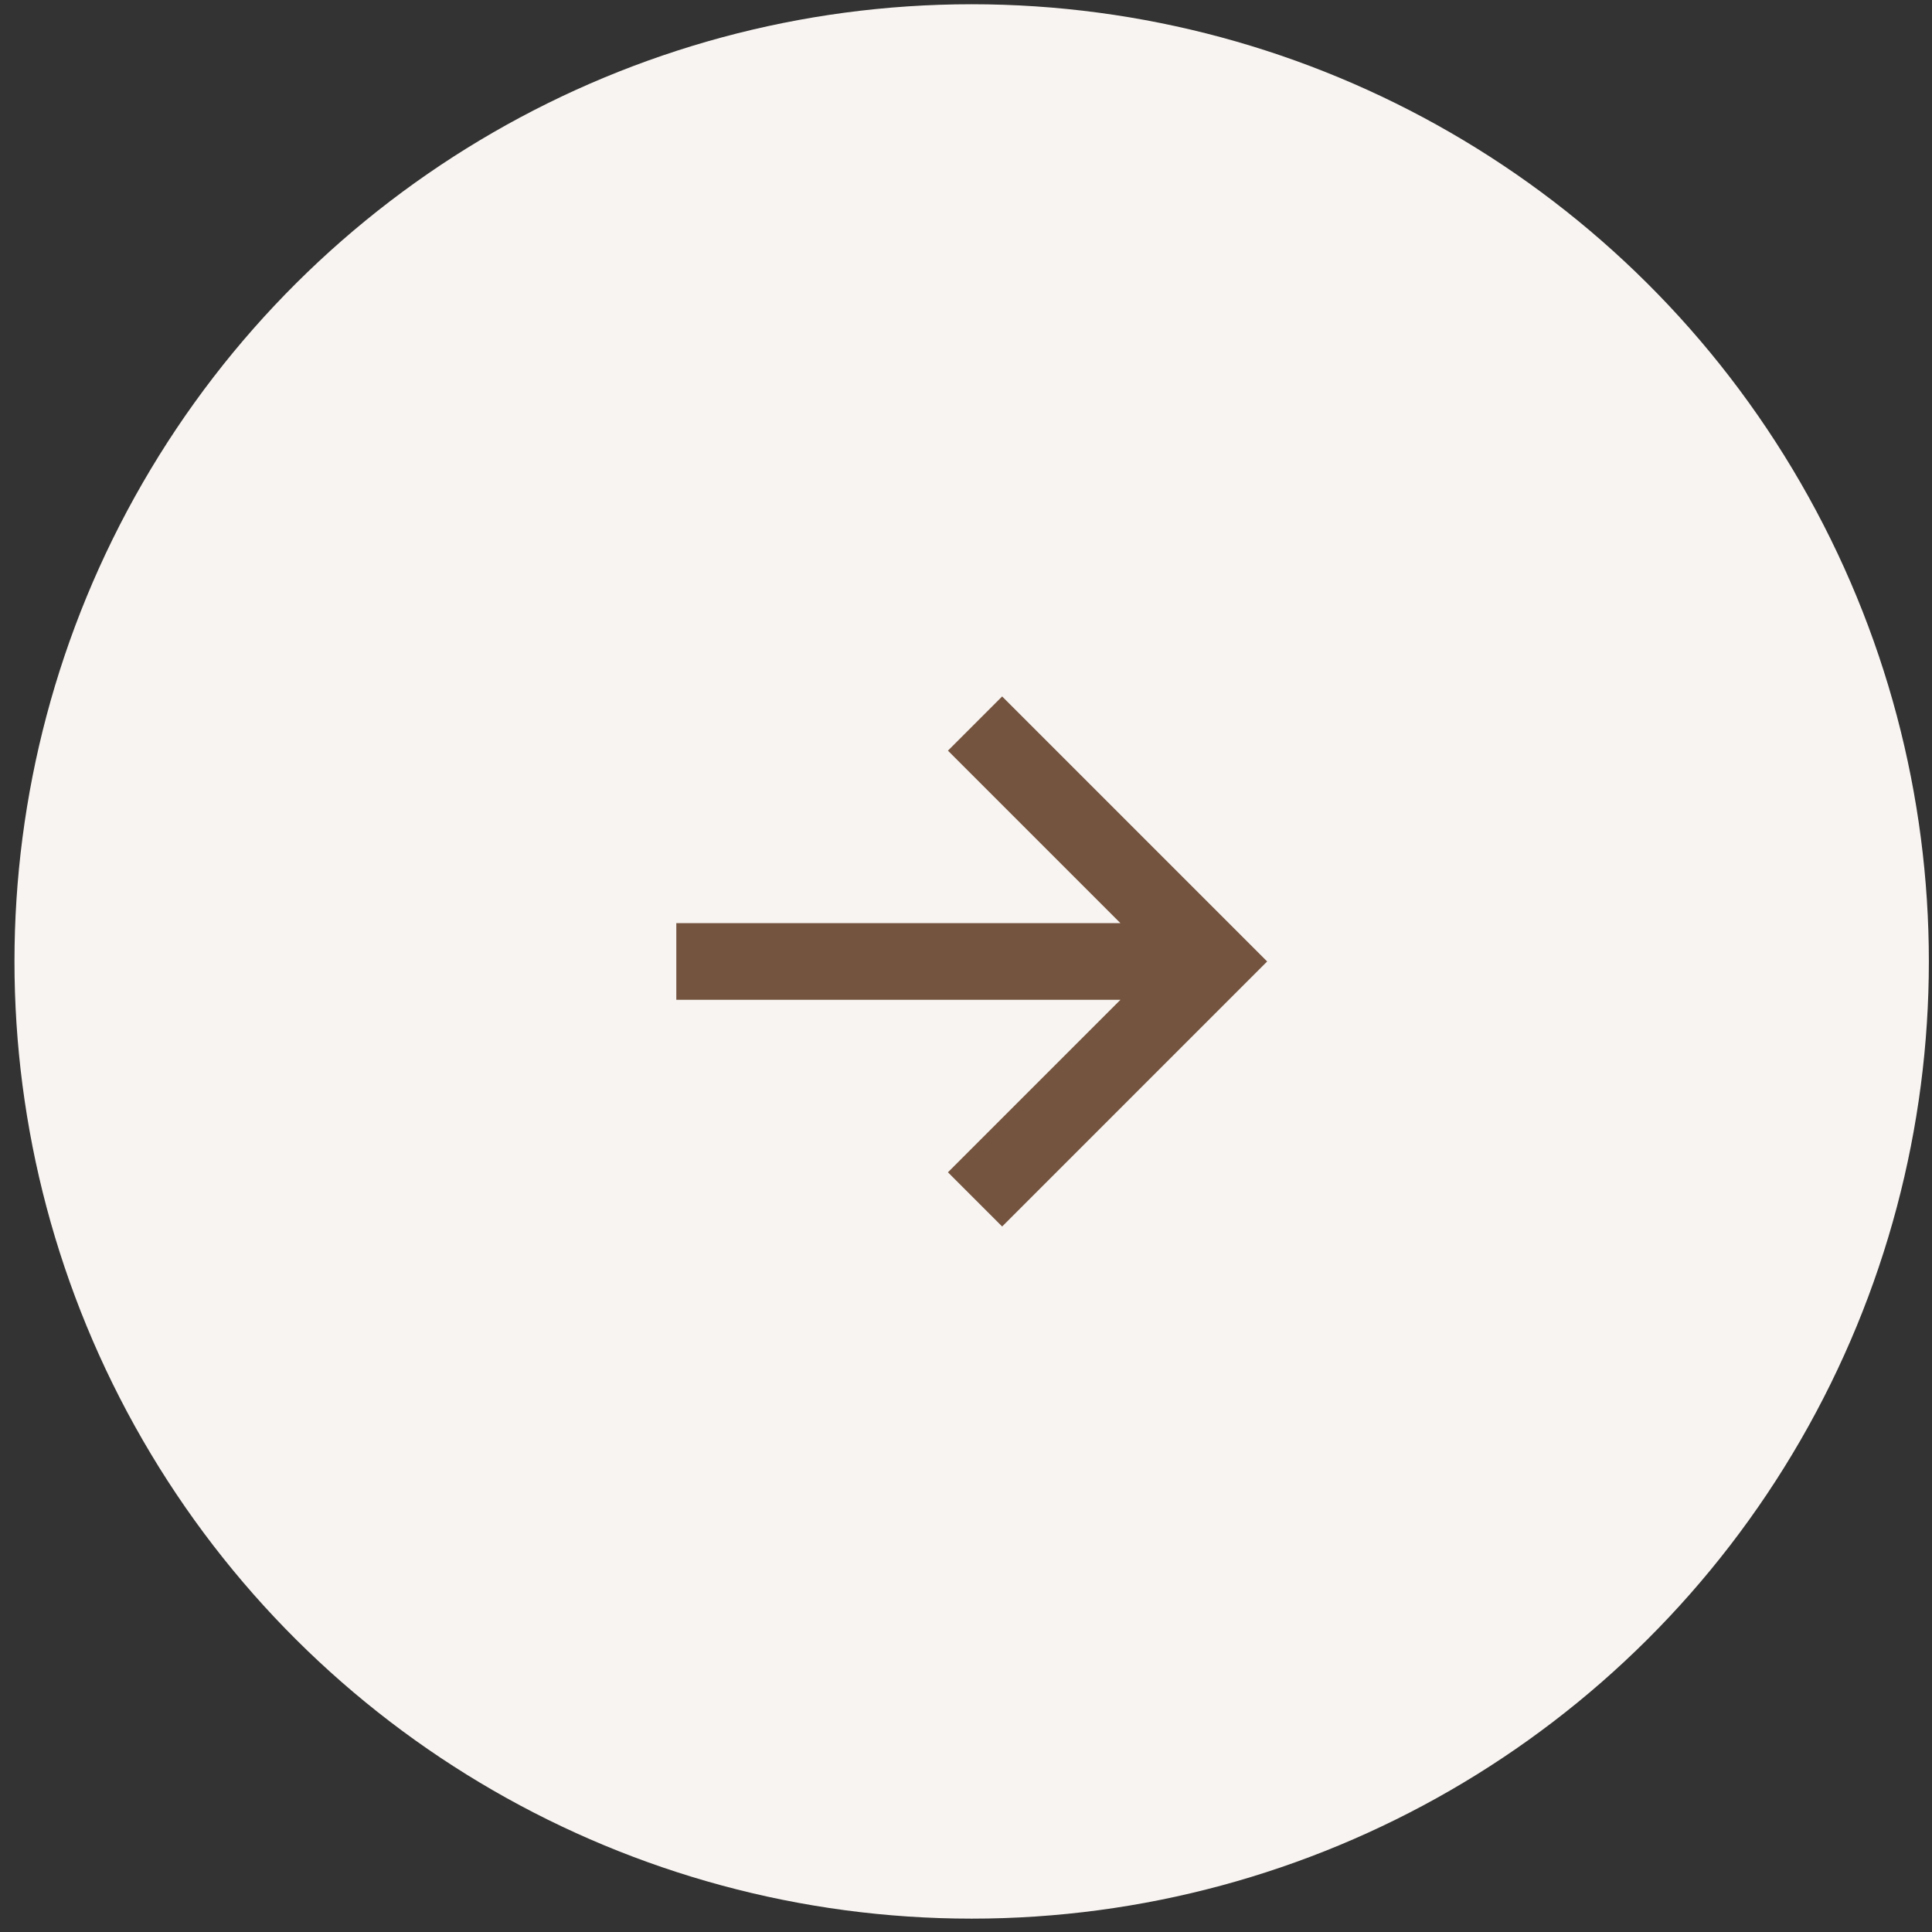 <?xml version="1.0" encoding="UTF-8"?> <svg xmlns="http://www.w3.org/2000/svg" width="106" height="106" viewBox="0 0 106 106" fill="none"><rect x="0" y="0" width="106" height="106" fill="#333333" stroke="none"/><circle cx="52.517" cy="52.517" r="52.517" transform="matrix(4.37114e-08 -1 -1 -4.37114e-08 105.828 105.267)" fill="#F8F4F1"></circle><path d="M37.106 54.855L61.473 54.855L52.009 64.319L54.983 67.293L69.523 52.752L54.983 38.211L52.009 41.185L61.473 50.649L37.106 50.649L37.106 54.855Z" fill="#74543F"></path></svg> 